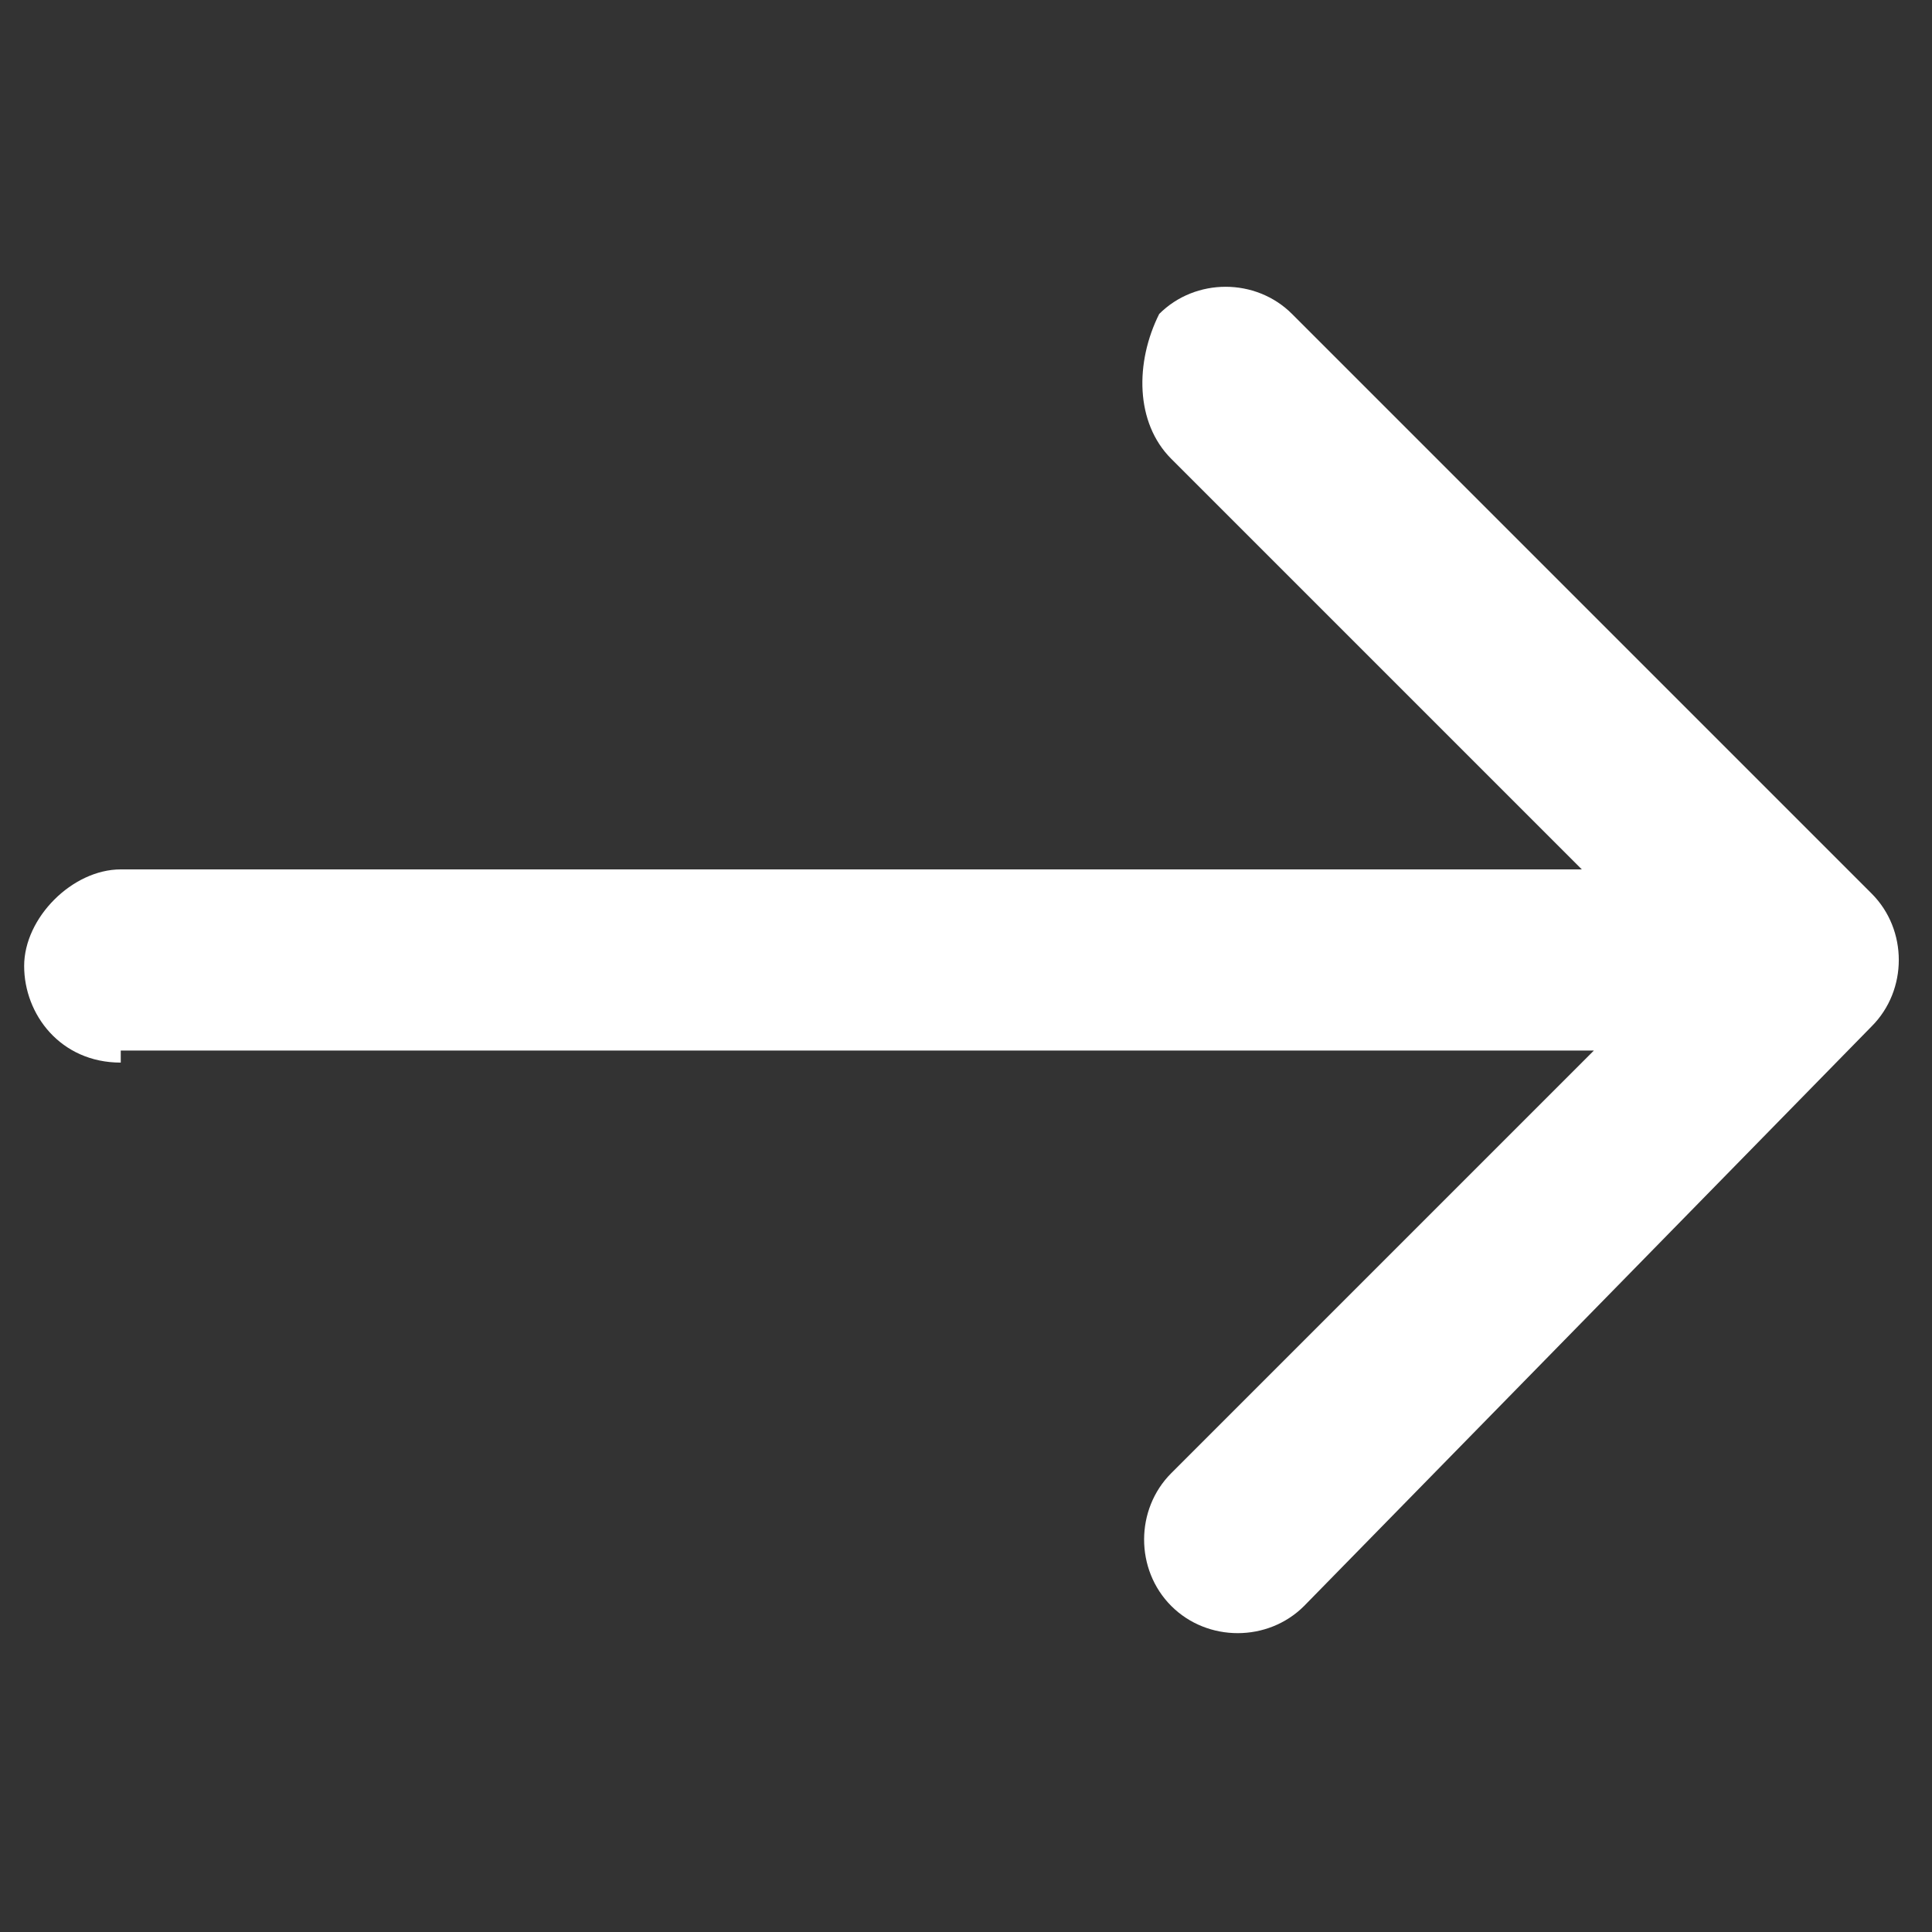 <?xml version="1.0" encoding="utf-8"?>
<!-- Generator: Adobe Illustrator 21.0.0, SVG Export Plug-In . SVG Version: 6.00 Build 0)  -->
<svg version="1.1" id="Capa_1" xmlns="http://www.w3.org/2000/svg" xmlns:xlink="http://www.w3.org/1999/xlink" x="0px" y="0px"
	 viewBox="0 0 16 16" style="enable-background:new 0 0 16 16;" xml:space="preserve">
<rect x="0" y="0" width="16" height="16" fill="#333333" stroke="none"/>
<style type="text/css">
	.st0{fill:#FFFFFF;}
</style>
<path class="st0" d="M1,7.2C0.6,7.2,0.2,7.6,0.2,8c0,0.4,0.3,0.8,0.8,0.8V7.2z M15.5,8.5c0.3-0.3,0.3-0.8,0-1.1l-4.8-4.8
	c-0.3-0.3-0.8-0.3-1.1,0C9.4,3,9.4,3.5,9.7,3.8L13.9,8l-4.2,4.2c-0.3,0.3-0.3,0.8,0,1.1c0.3,0.3,0.8,0.3,1.1,0L15.5,8.5z M1,8.7h14
	V7.2H1V8.7z"/>
</svg>
